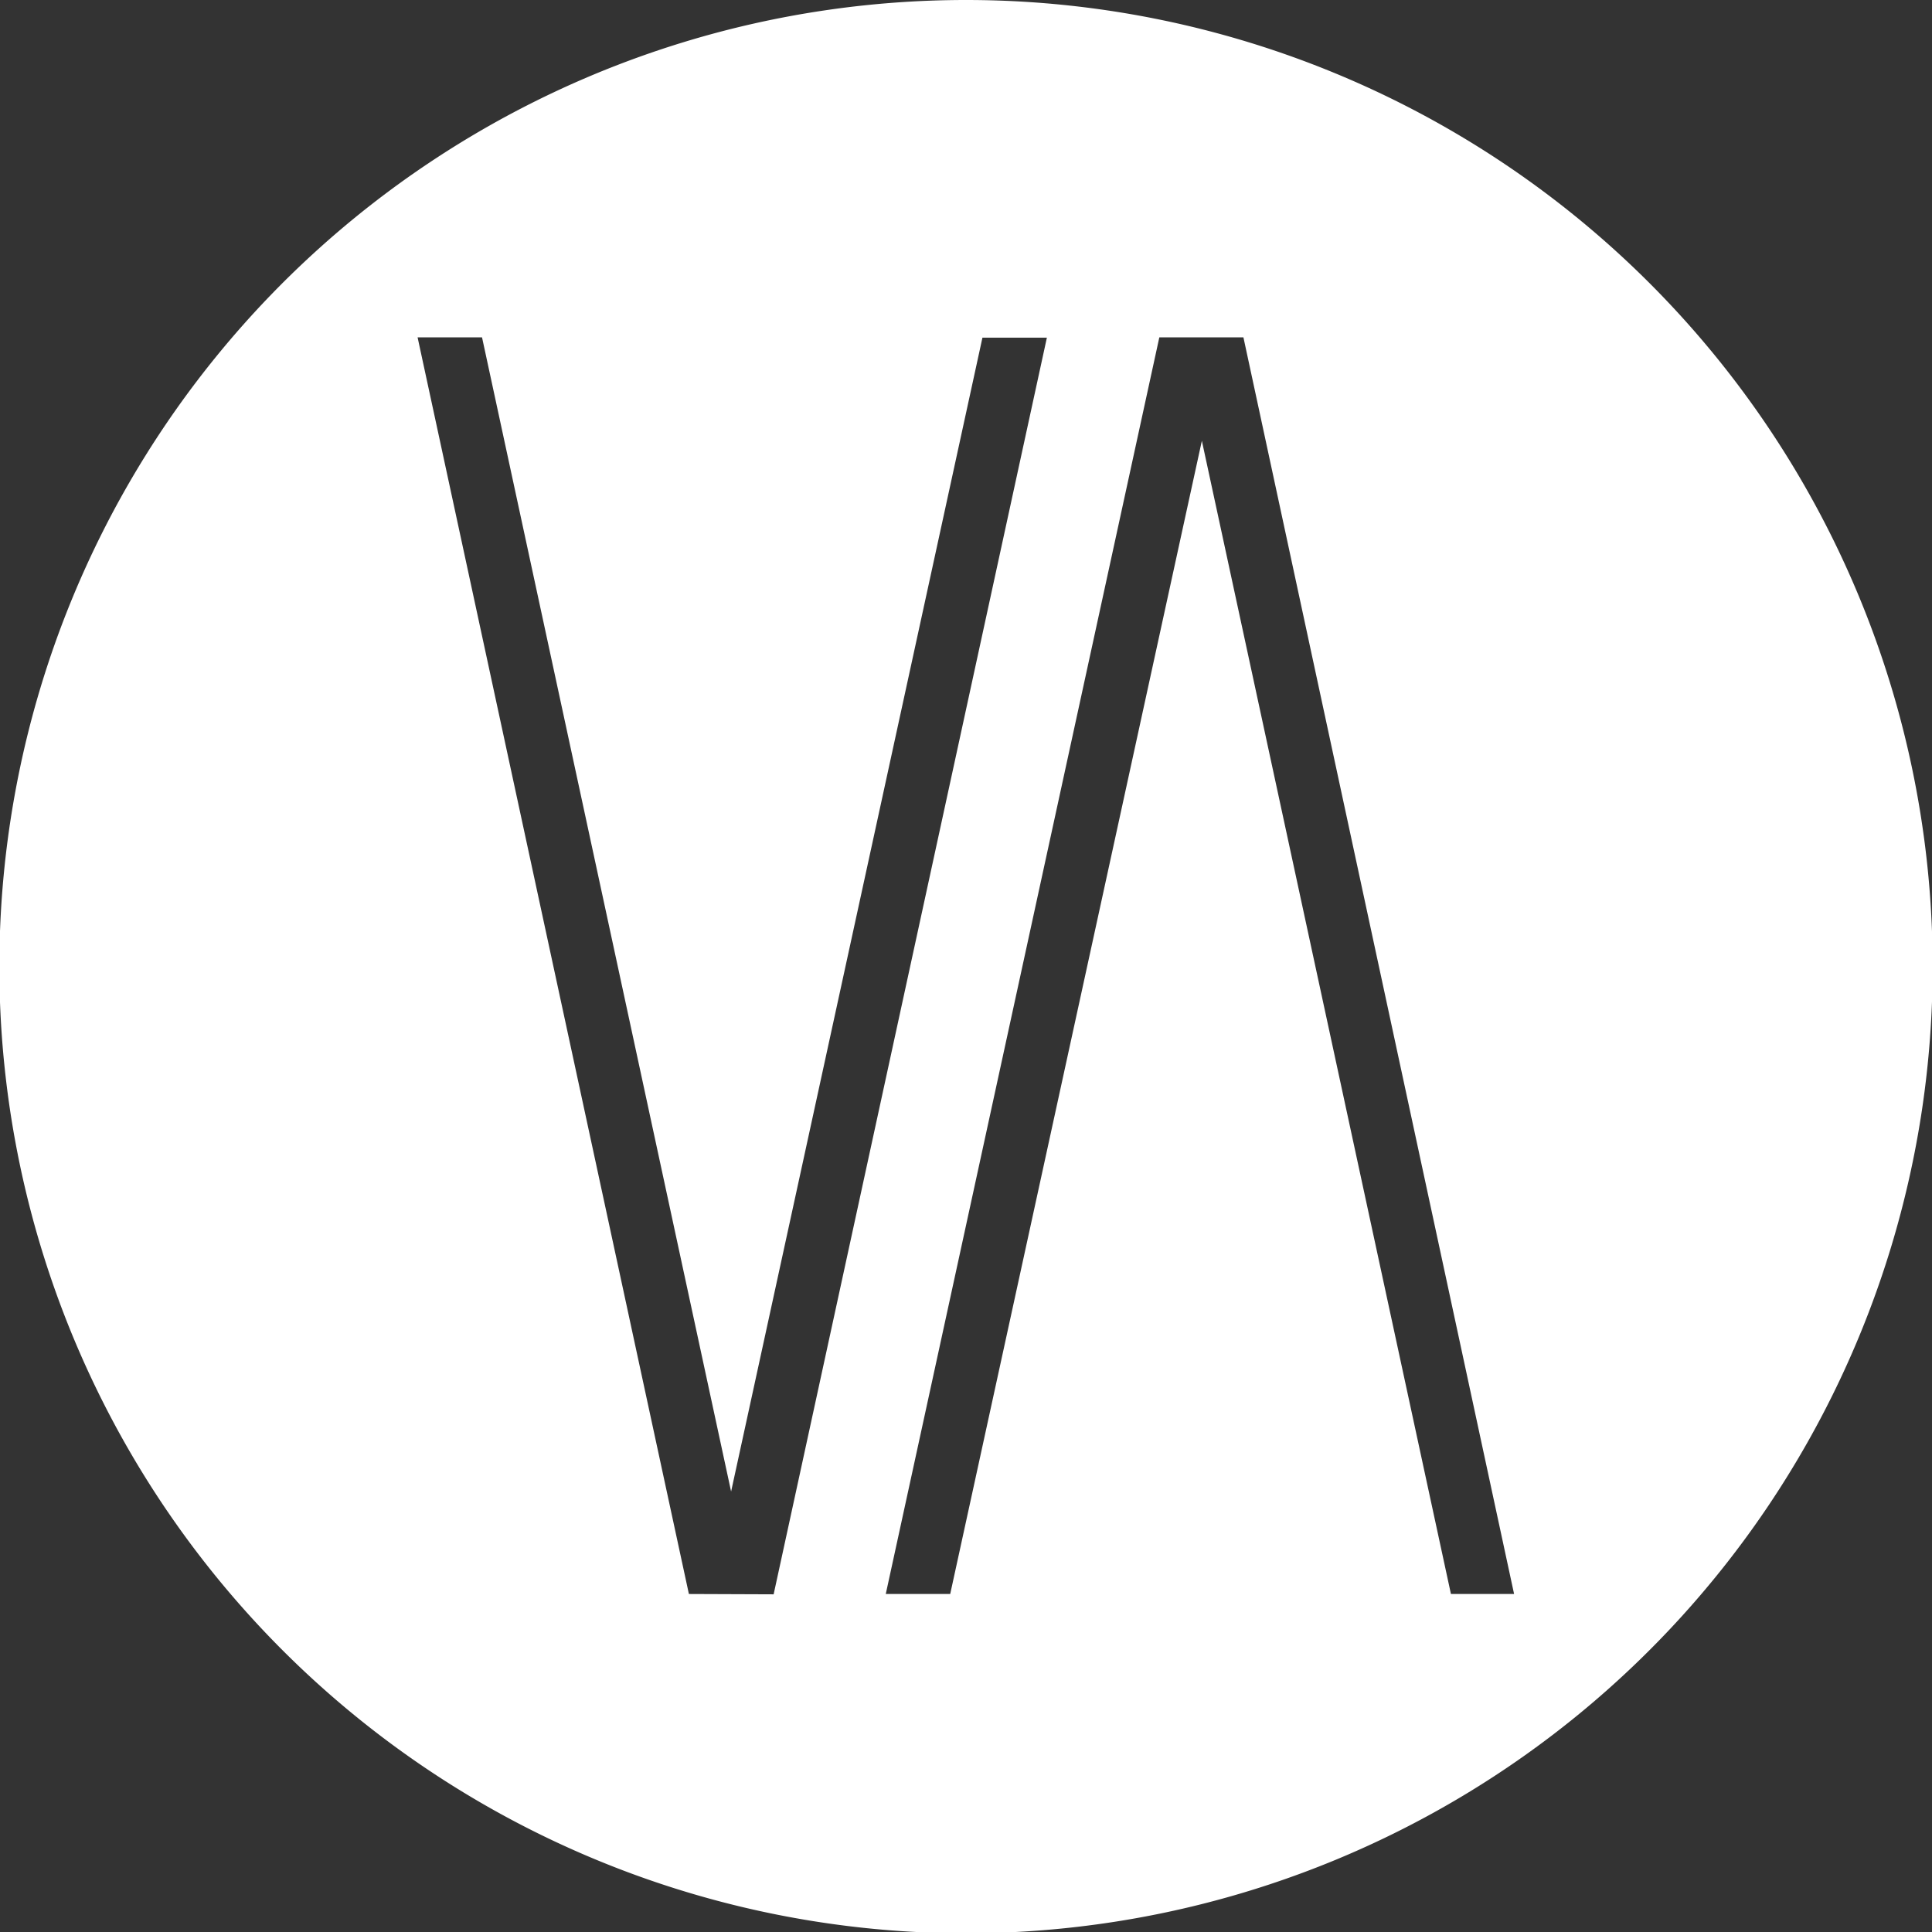 <svg xmlns="http://www.w3.org/2000/svg" width="59.96" height="59.96" viewBox="0 0 59.96 59.96"><rect x="0" y="0" width="59.96" height="59.96" fill="#333333" stroke="none"/><path d="M35.49,5.32a30,30,0,1,0,30,30A30,30,0,0,0,35.49,5.32Zm-8.6,49.47-8.42-39h2l7.73,35.82L36,15.8h2l-8.48,39Zm23.65,0L42.81,19,35,54.79h-2l8.49-39H44.1l8.4,39Z" transform="translate(-5.51 -5.32)" fill="#fff"/></svg>